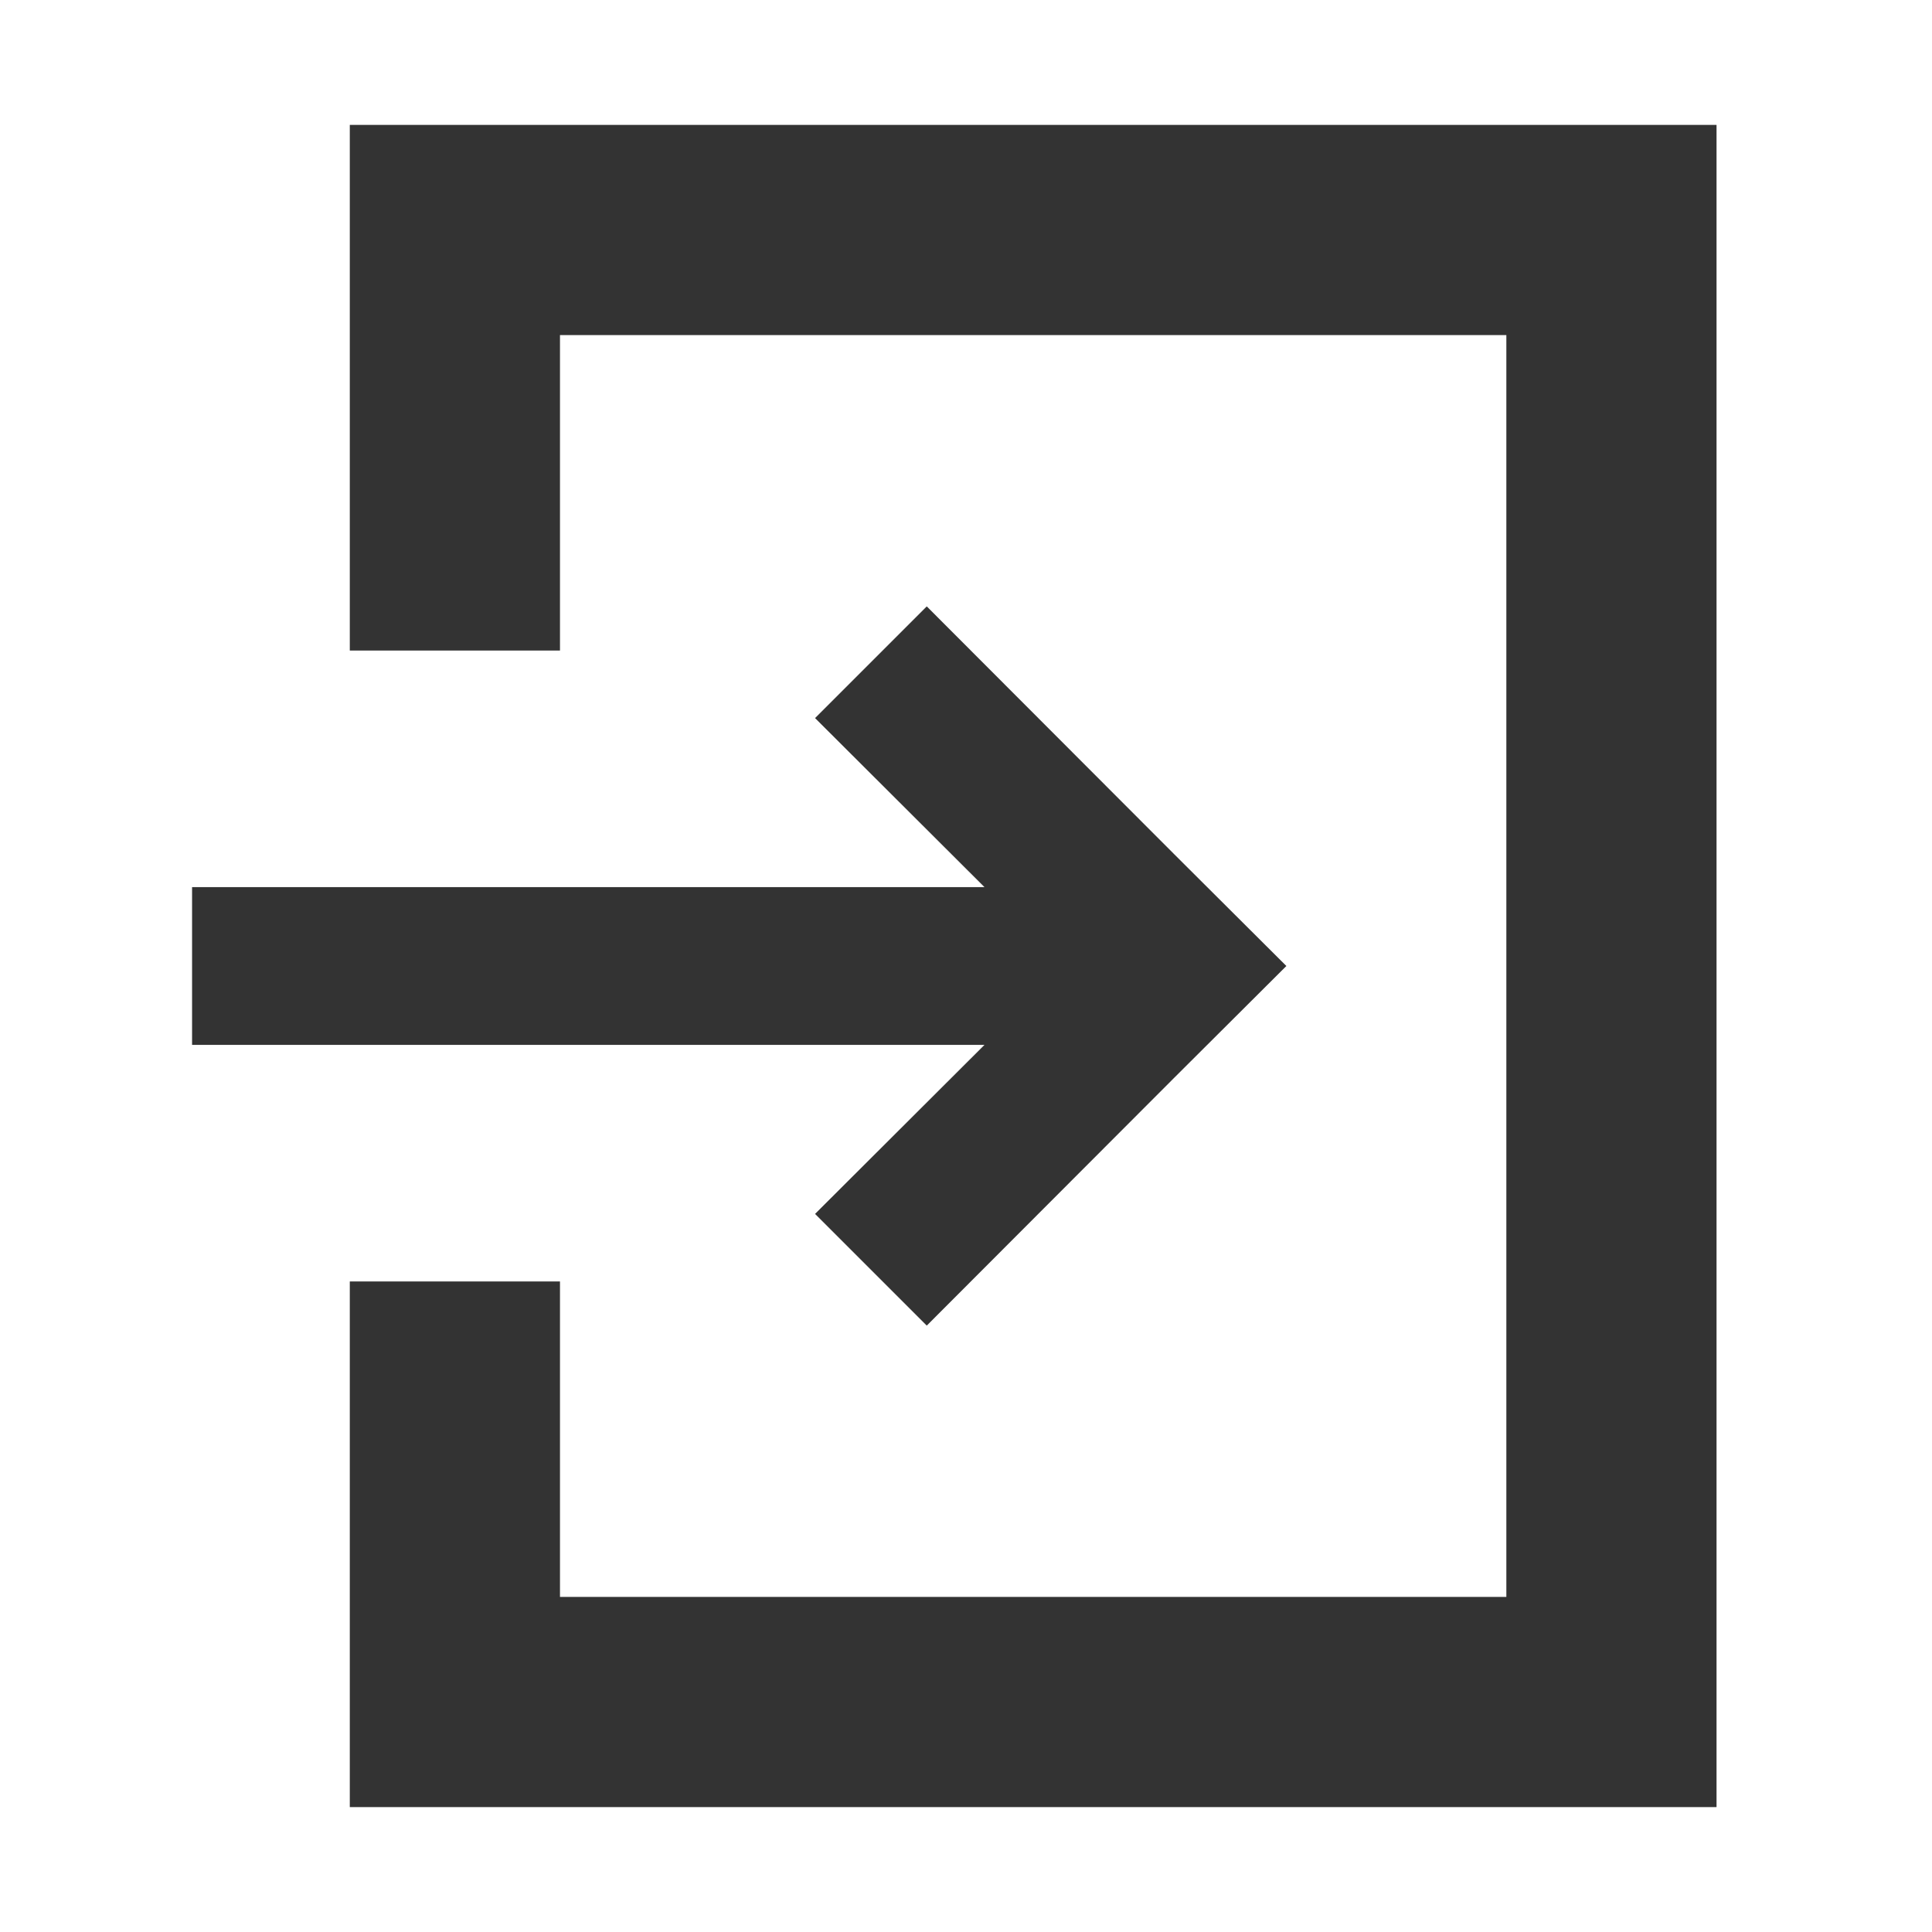 <?xml version="1.0" encoding="UTF-8"?>
<svg id="_x32_" xmlns="http://www.w3.org/2000/svg" width="512" height="512" version="1.1" viewBox="0 0 512 512">
  <!-- Generator: Adobe Illustrator 29.1.0, SVG Export Plug-In . SVG Version: 2.1.0 Build 142)  -->
  <defs>
    <style>
      .st0 {
        fill: #333;
      }
    </style>
  </defs>
  <polygon class="st0" points="216 321.7 245.6 351.3 311.3 285.5 340.9 256 311.3 226.5 245.6 160.7 216 190.3 260.9 235.1 50.9 235.1 50.9 276.9 260.9 276.9 216 321.7"/>
  <polygon class="st0" points="413.1 33.1 371.3 33.1 176.3 33.1 134.5 33.1 92.7 33.1 92.7 74.9 92.7 102.8 92.7 172.4 134.5 172.4 148.4 172.4 148.4 88.8 399.2 88.8 399.2 423.2 148.4 423.2 148.4 339.6 134.5 339.6 92.7 339.6 92.7 409.2 92.7 437.1 92.7 478.9 134.5 478.9 176.3 478.9 371.3 478.9 413.1 478.9 454.9 478.9 454.9 437.1 454.9 395.3 454.9 116.7 454.9 74.9 454.9 33.1 413.1 33.1"/>
</svg>